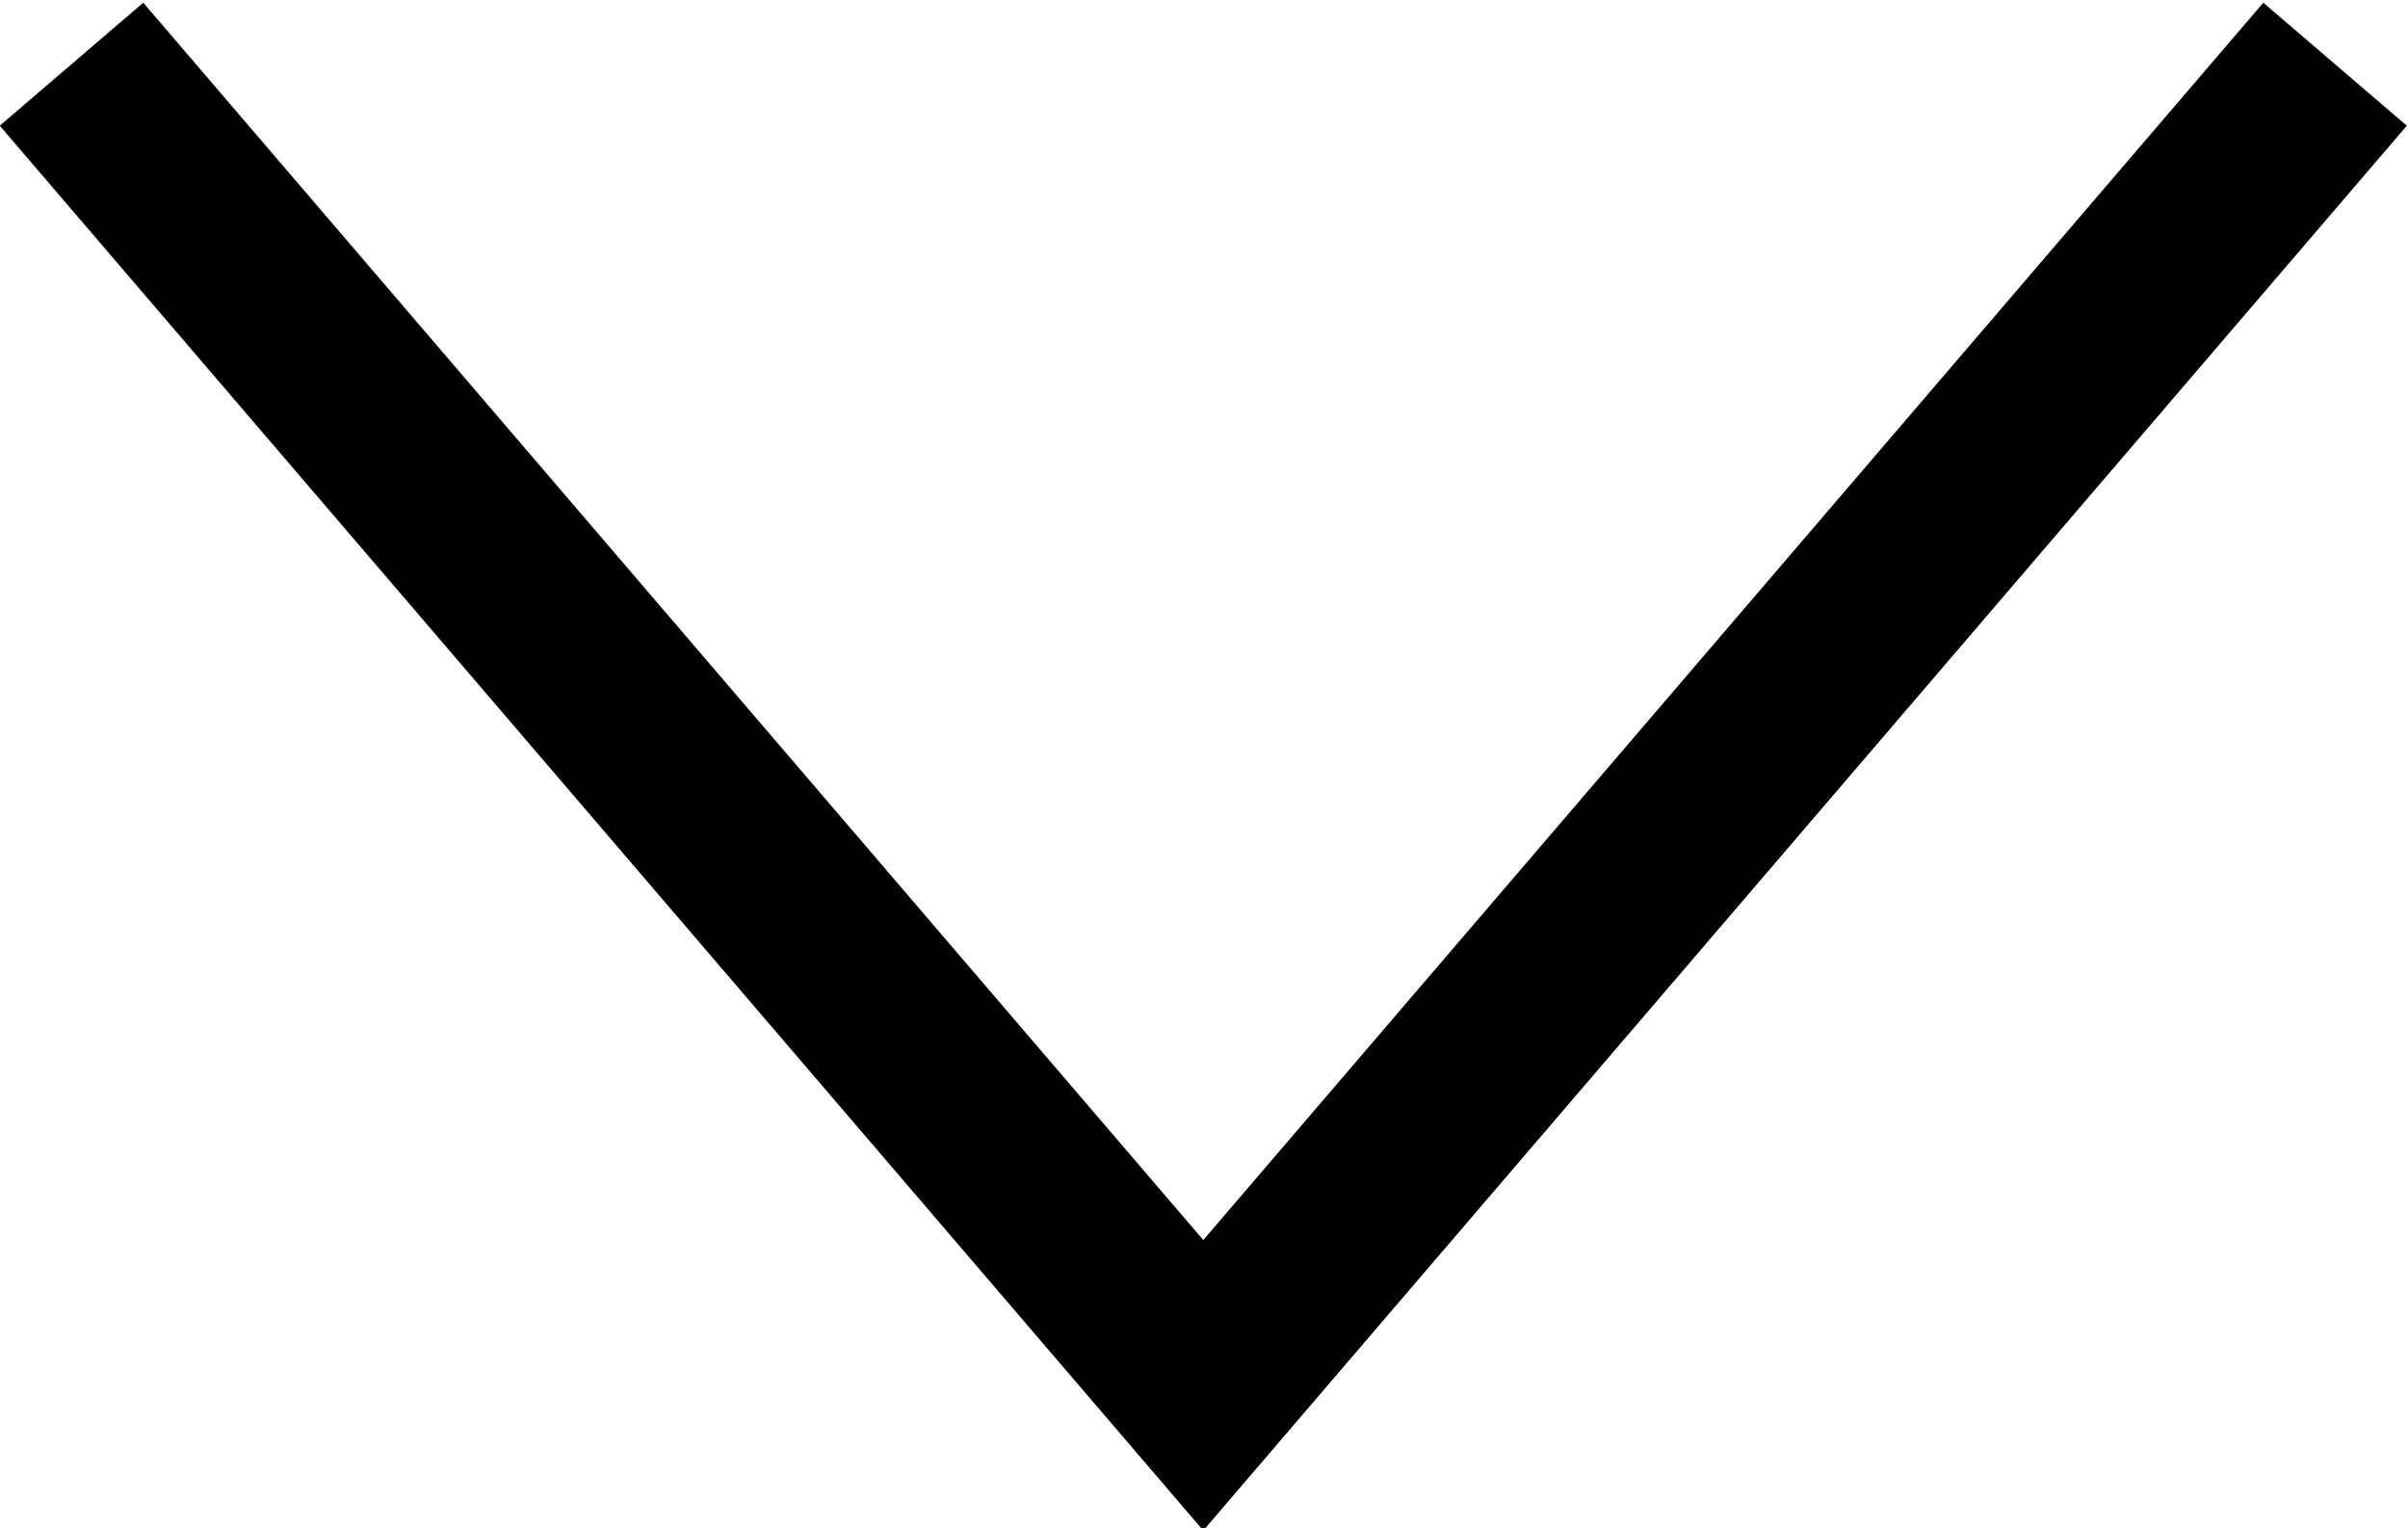 <?xml version="1.0" encoding="UTF-8"?>
<svg width="12.759" height="8.094" version="1.1" viewBox="0 0 3.376 2.142" xmlns="http://www.w3.org/2000/svg" xmlns:cc="http://creativecommons.org/ns#" xmlns:dc="http://purl.org/dc/elements/1.1/" xmlns:rdf="http://www.w3.org/1999/02/22-rdf-syntax-ns#">
 <g transform="translate(-100.18 -175.33)">
  <path d="m100.28 175.42 1.587 1.852 1.587-1.852" fill="none" stroke="#000" stroke-width=".265px"/>
 </g>
</svg>
